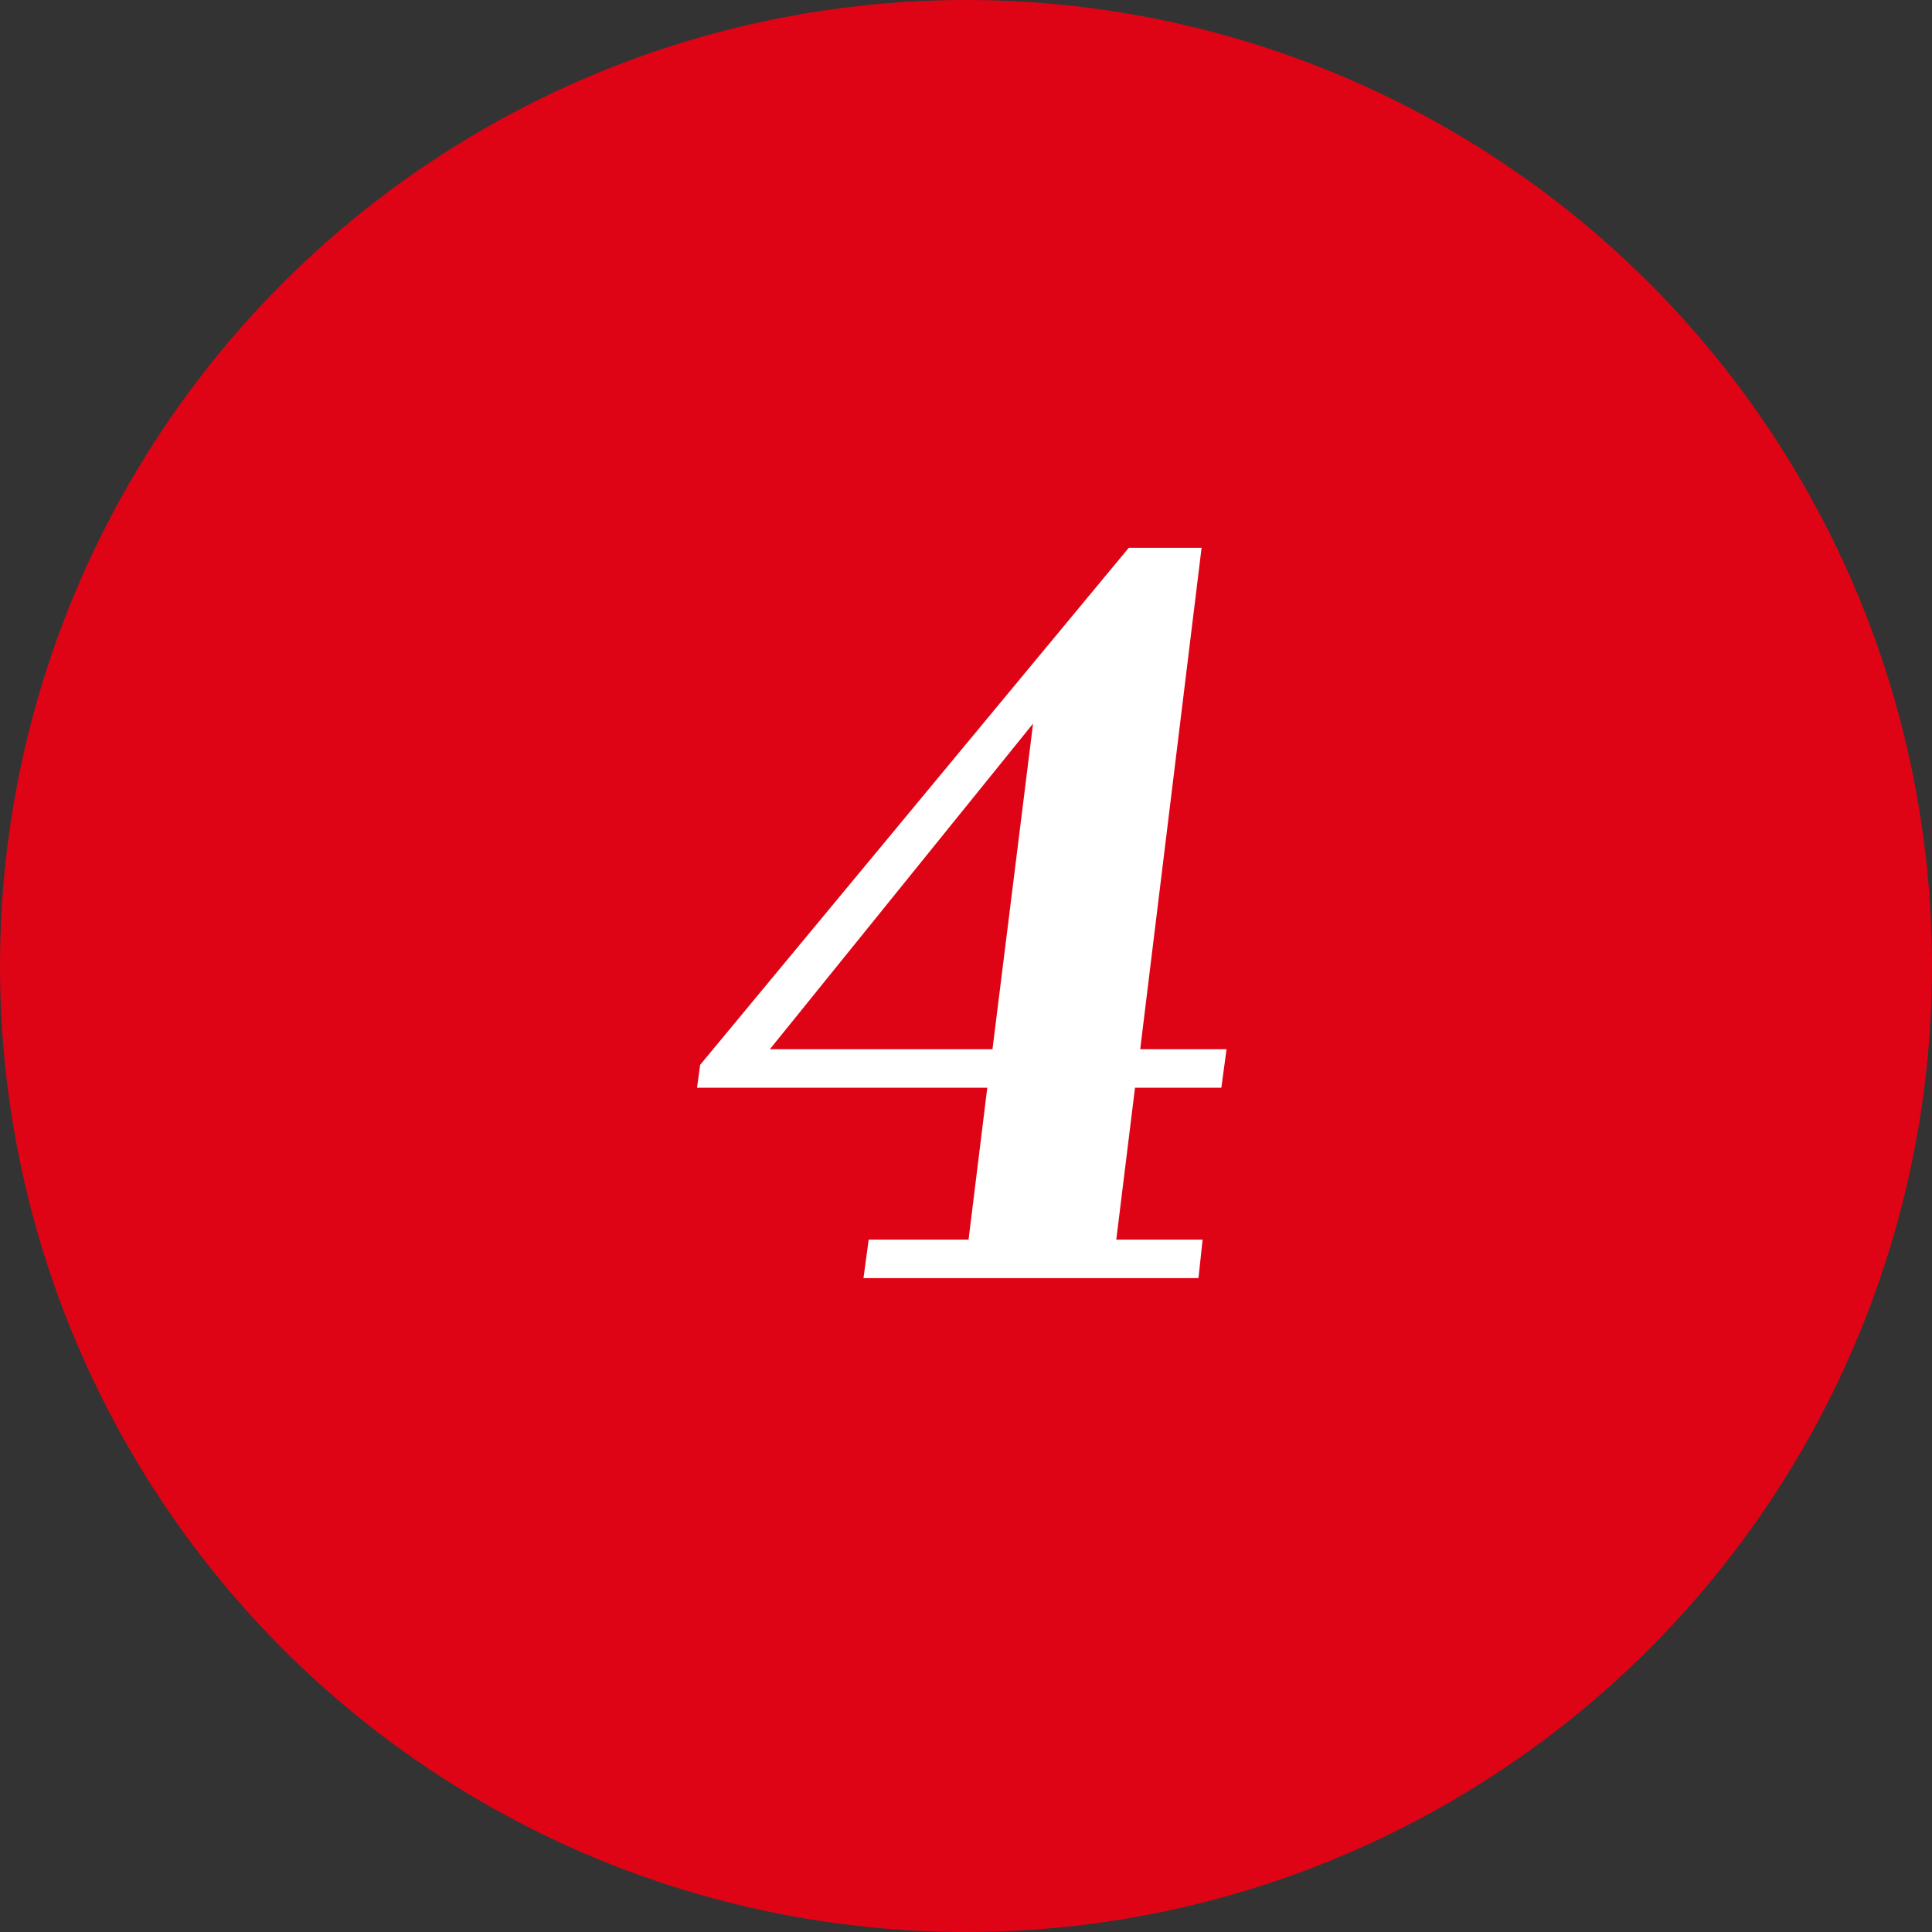 <?xml version="1.0" encoding="UTF-8"?> <svg xmlns="http://www.w3.org/2000/svg" width="65" height="65" viewBox="0 0 65 65" fill="none"><rect x="0" y="0" width="65" height="65" fill="#333333" stroke="none"/> <circle cx="32.5" cy="32.5" r="32.5" fill="#DE0415"></circle> <path d="M40.461 41.705L40.321 43H29.051L29.226 41.705H32.586L33.216 36.595H23.451L23.556 35.825L37.976 18.43H40.426L38.361 35.3H41.266L41.091 36.595H38.186L37.556 41.705H40.461ZM33.391 35.3L34.756 24.345L25.901 35.3H33.391Z" fill="white"></path> </svg> 